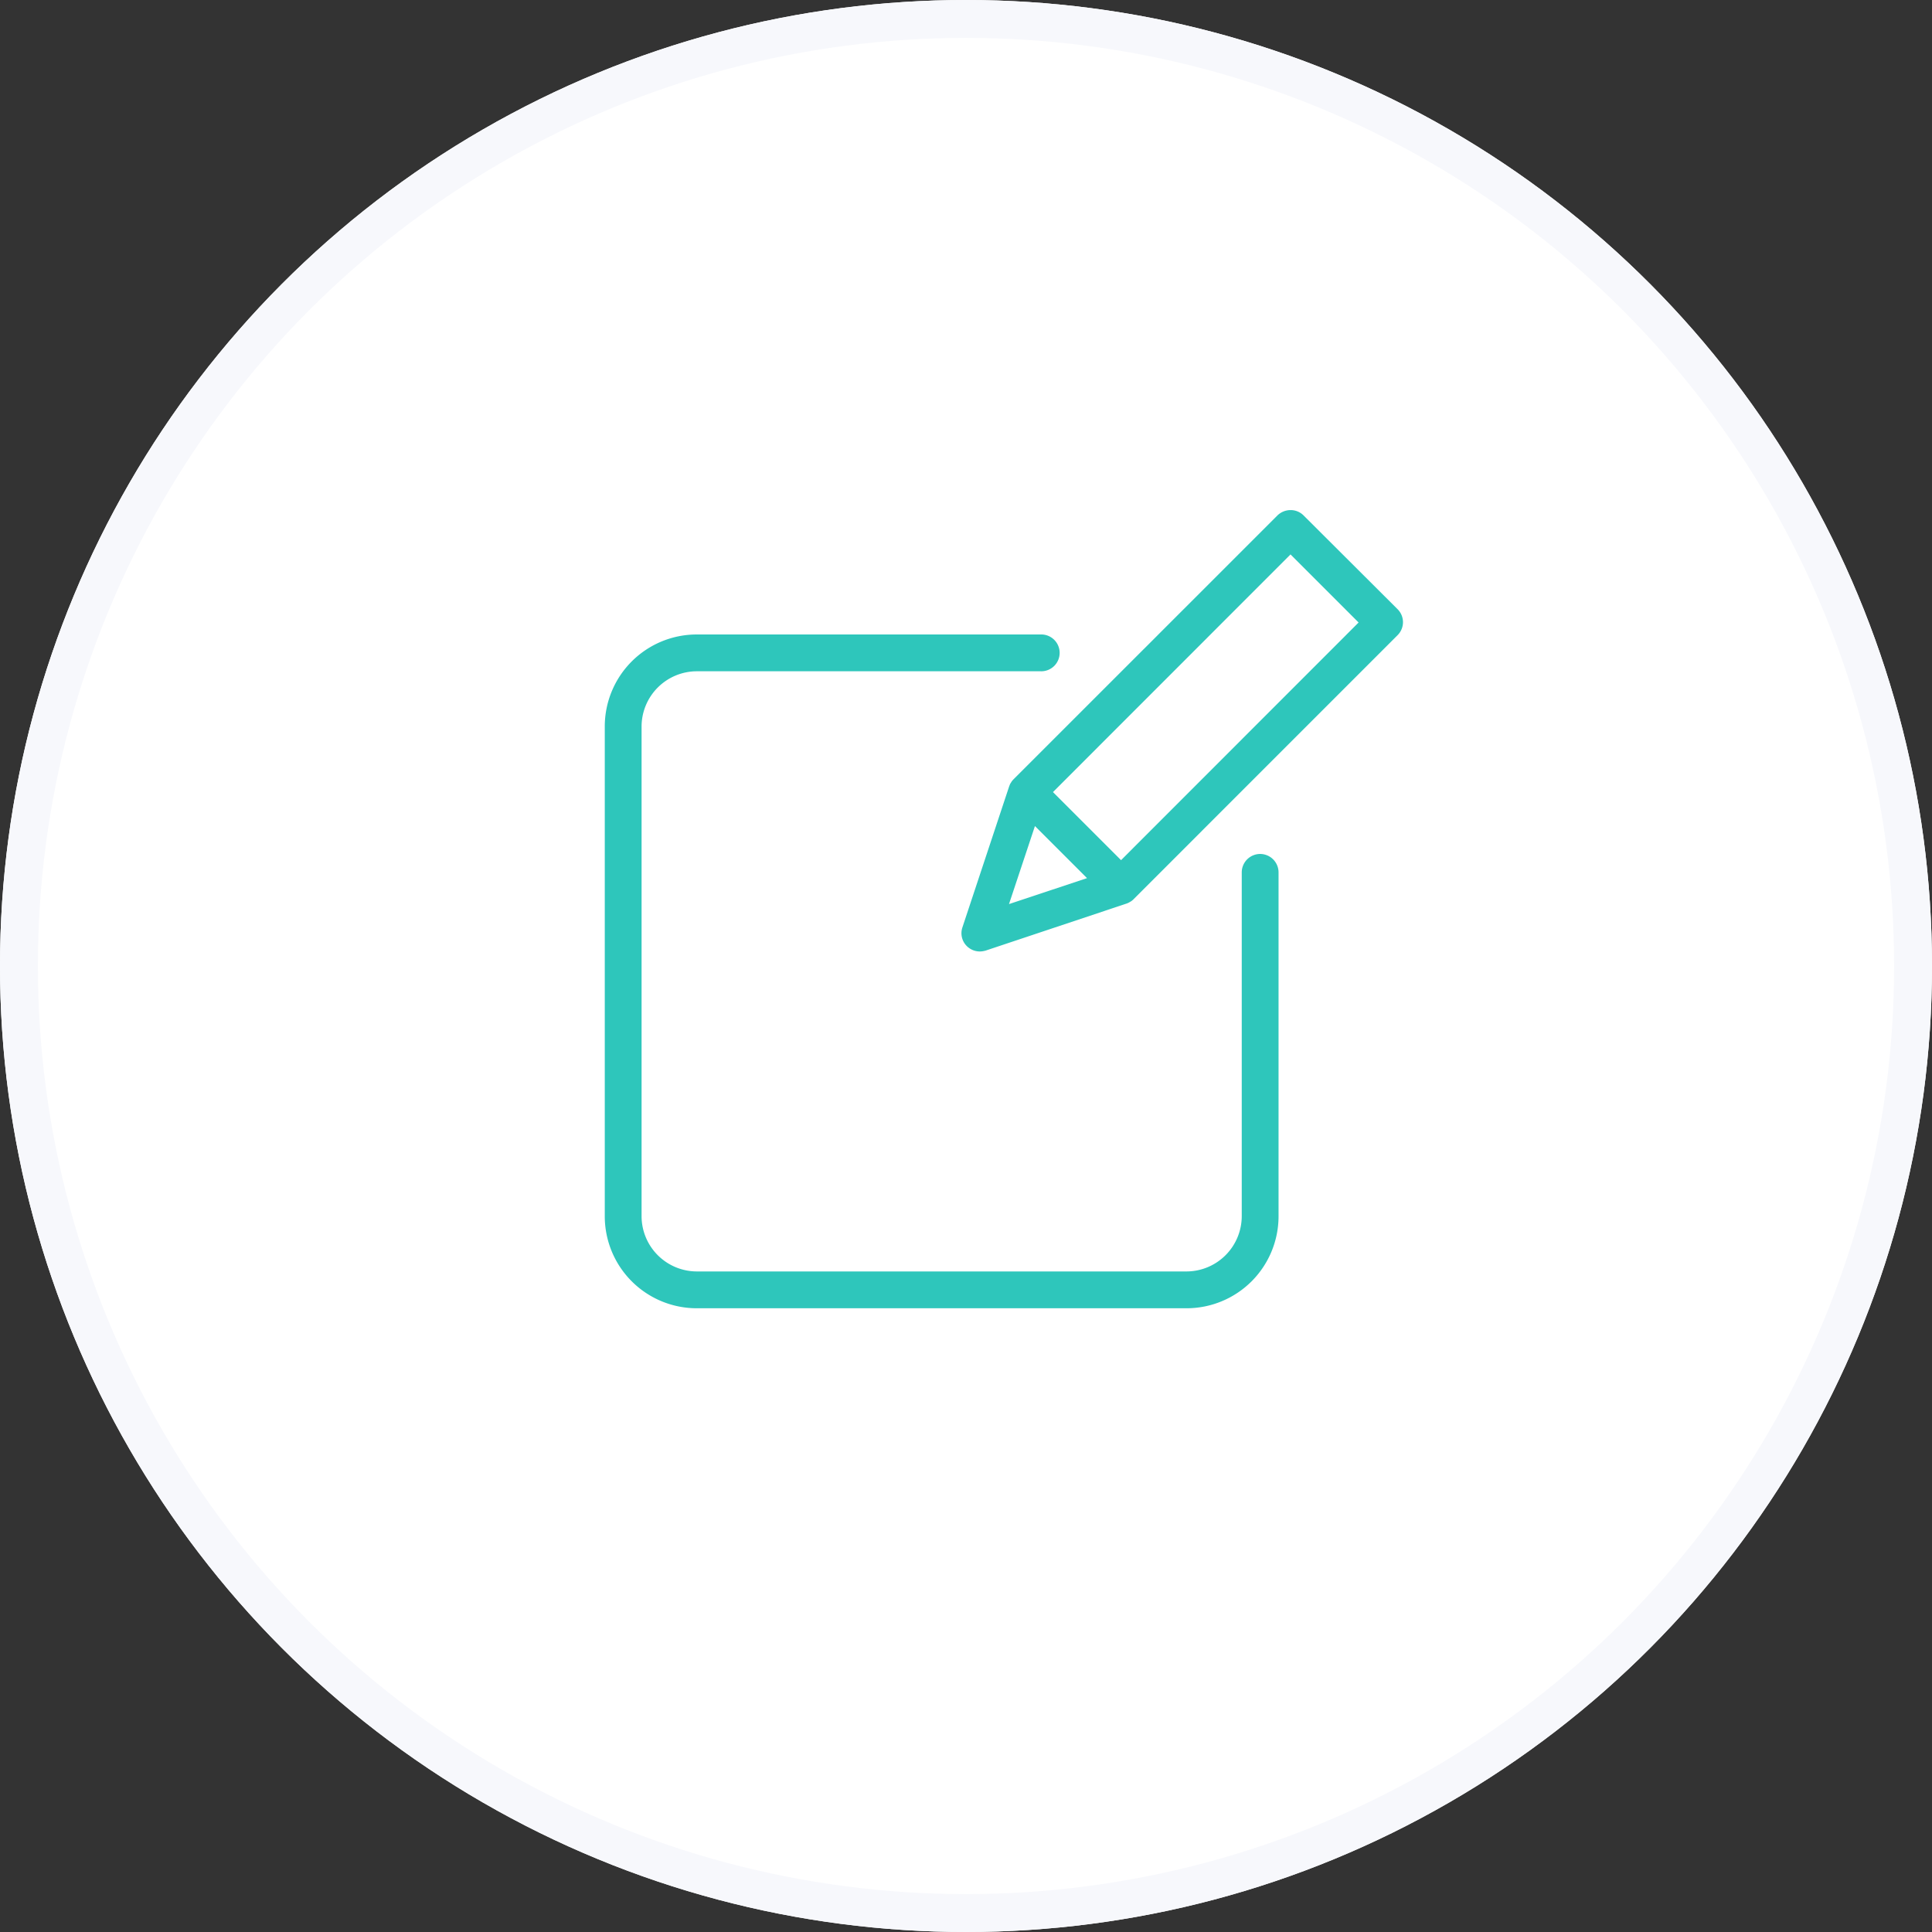 <svg xmlns="http://www.w3.org/2000/svg" width="102" height="102"><rect width="100%" height="100%" fill="#333333" stroke="none"/><g data-name="Raggruppa 104"><g data-name="Ellisse 26" fill="#fff" stroke="#f7f8fc" stroke-width="2"><circle cx="51" cy="51" r="51" stroke="none"/><circle cx="51" cy="51" r="50" fill="none"/></g><g fill="#2ec6bb"><path data-name="Tracciato 41" d="M68.822 27.212a.961.961 0 00-.69-.282 1 1 0 00-.69.282l-13.911 13.91-.039.039-.019.019c-.019.029-.048.058-.068.087 0 .01-.01.01-.01.019-.019.029-.029.049-.049.078-.01.01-.01.02-.019.029l-.029.078c0 .01-.01.01-.01.019l-2.477 7.47a.957.957 0 00.234.991.978.978 0 00.689.282 1.157 1.157 0 00.311-.049l7.451-2.487c.009 0 .009 0 .019-.01a.345.345 0 00.087-.039.034.034 0 00.02-.01c.029-.019.068-.039.1-.058s.058-.049.087-.068c.01-.009.019-.009.019-.019s.029-.019.039-.039l13.919-13.921a.967.967 0 000-1.37zm-14.182 16.4l2.749 2.749-4.119 1.37zm4.546 1.8l-3.594-3.594 12.541-12.547 3.594 3.594zm0 0"/><path data-name="Tracciato 42" d="M66.529 45.085a.974.974 0 00-.971.971v18.156a2.923 2.923 0 01-2.914 2.914H36.786a2.923 2.923 0 01-2.914-2.914V38.354a2.923 2.923 0 012.914-2.914h18.155a.972.972 0 100-1.943H36.786a4.859 4.859 0 00-4.857 4.857v25.859a4.859 4.859 0 004.857 4.857h25.858a4.859 4.859 0 004.857-4.857V46.057a.974.974 0 00-.972-.972zm0 0"/></g></g></svg>
